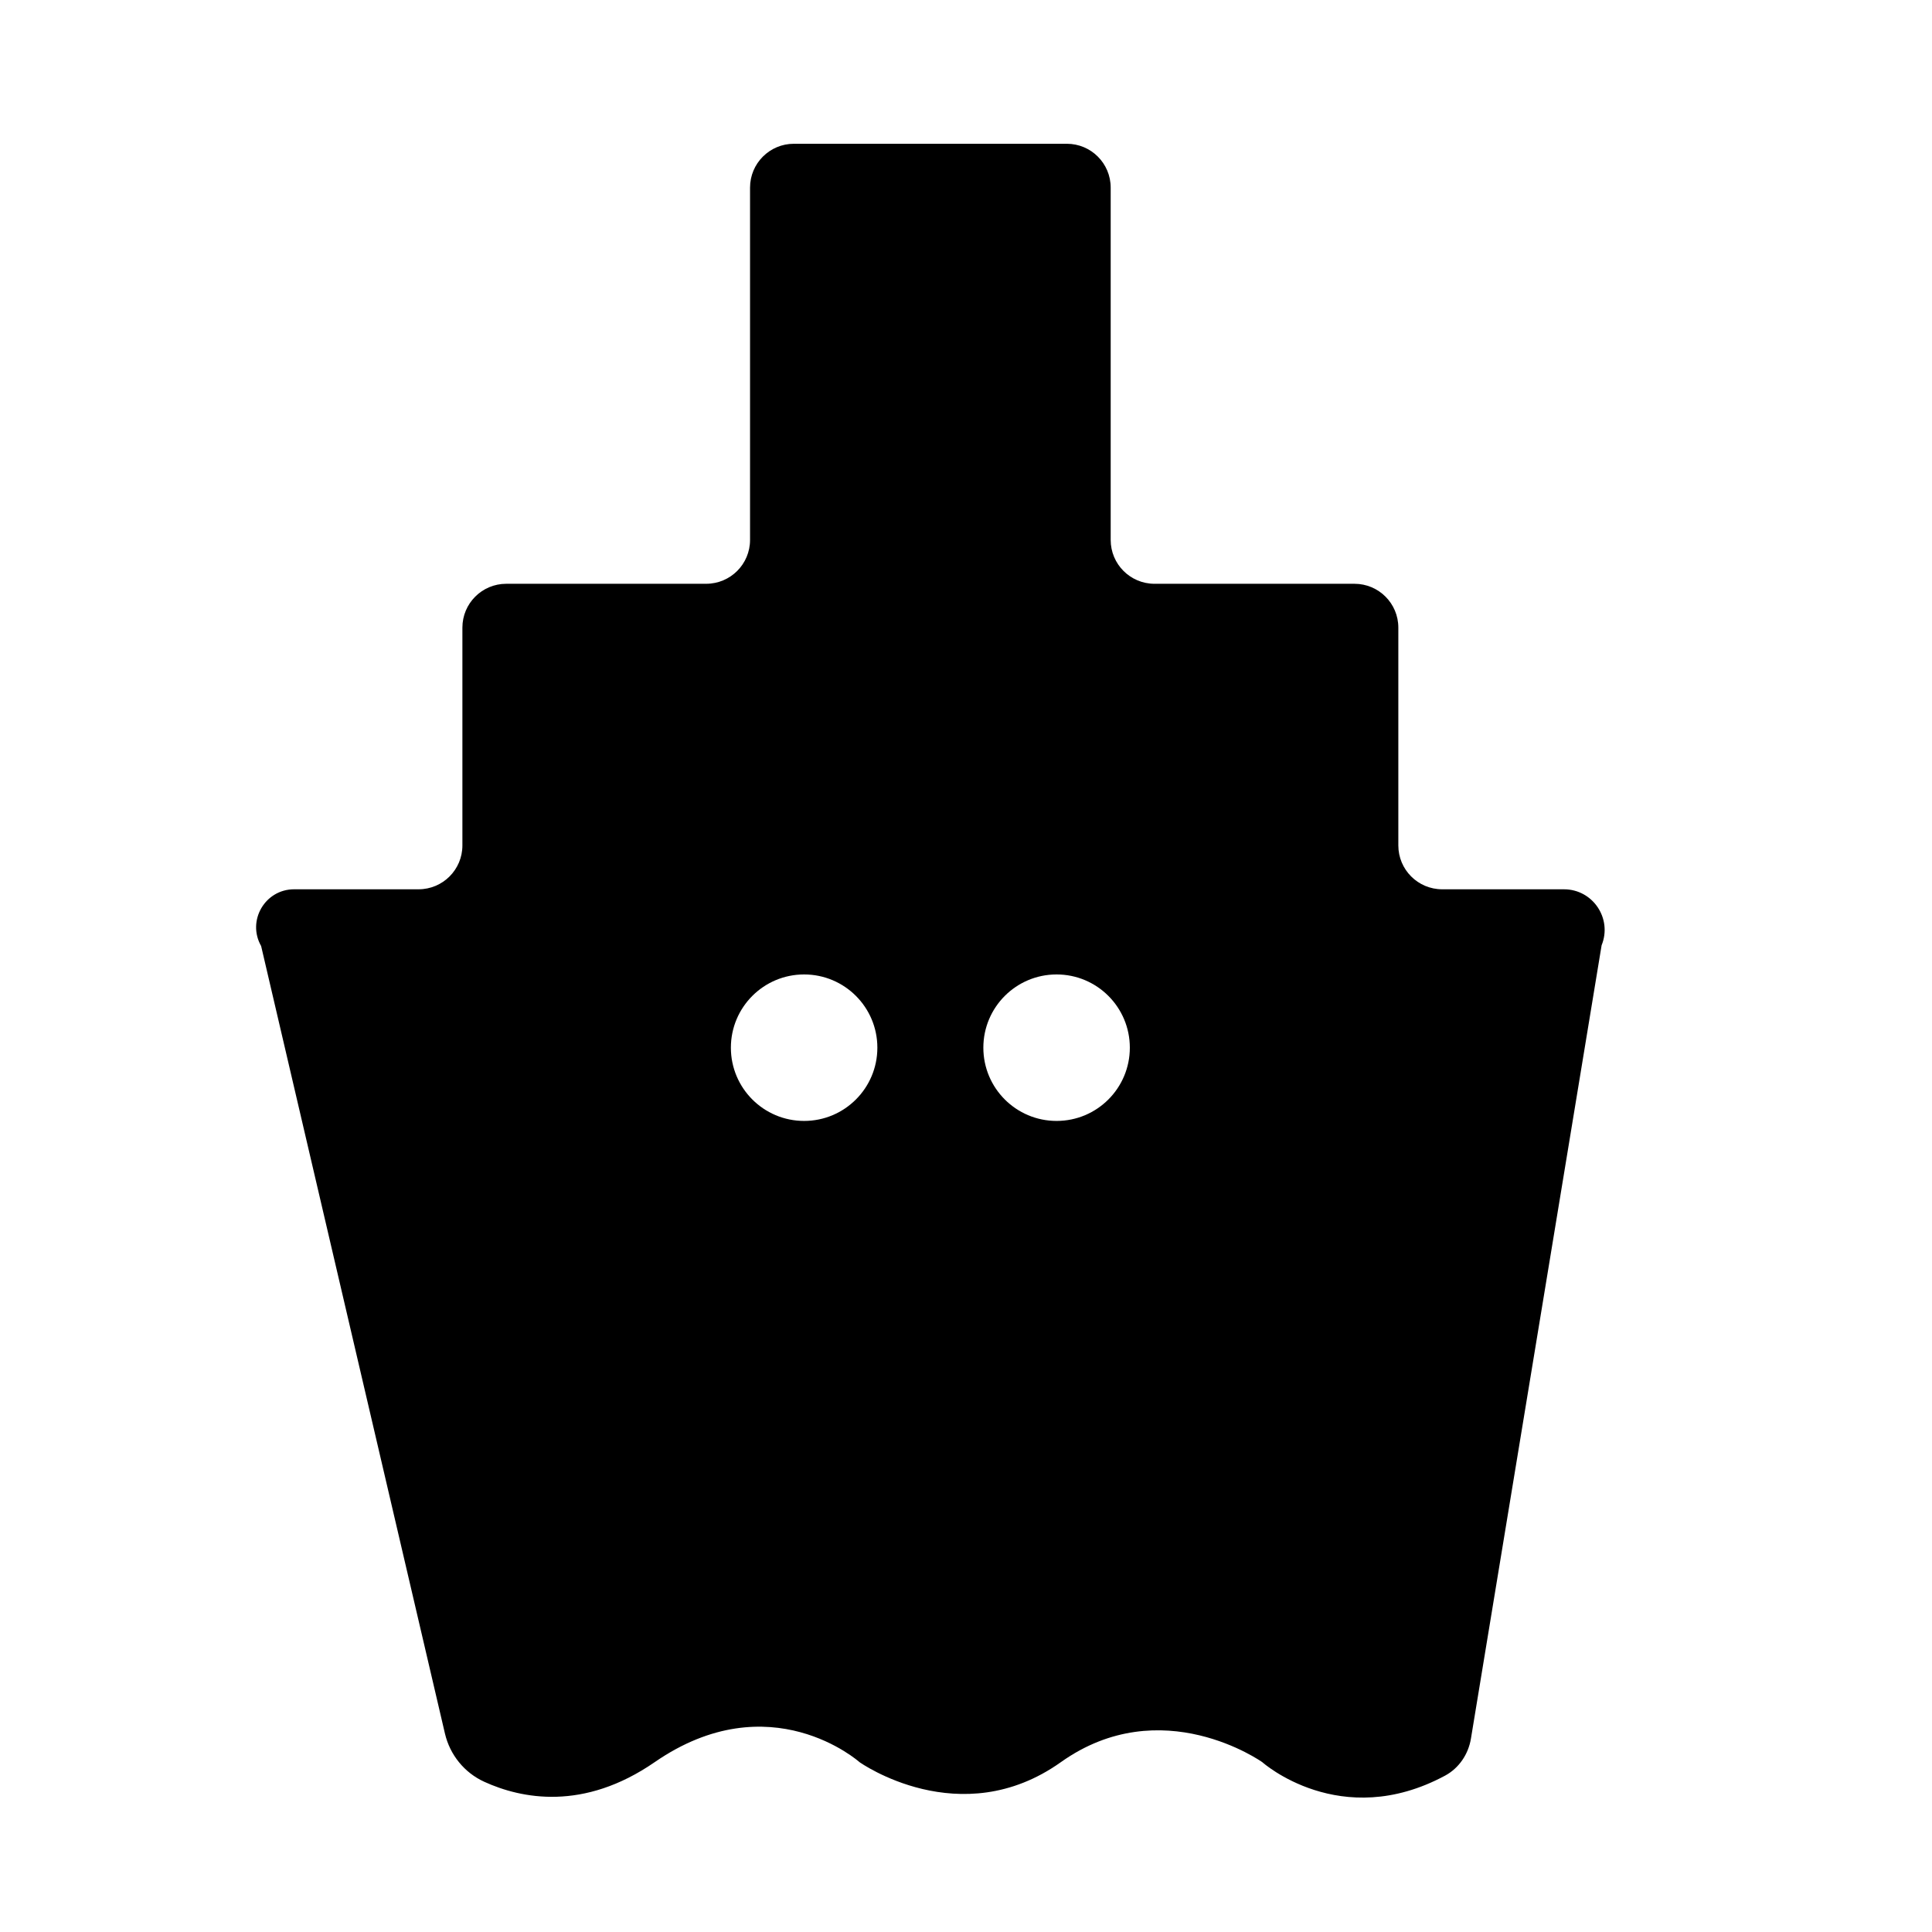 <?xml version="1.0" encoding="UTF-8"?>
<!-- Uploaded to: ICON Repo, www.svgrepo.com, Generator: ICON Repo Mixer Tools -->
<svg fill="#000000" width="800px" height="800px" version="1.1" viewBox="144 144 512 512" xmlns="http://www.w3.org/2000/svg">
 <path d="m558.47 379.67h-32.281c-6.418 0-11.617-5.203-11.617-11.617v-57.727c0-6.418-5.203-11.617-11.617-11.617h-52.996c-6.418 0-11.617-5.203-11.617-11.617v-93.375c0-6.418-5.203-11.617-11.617-11.617h-72.34c-6.418 0-11.617 5.203-11.617 11.617v93.371c0 6.418-5.203 11.617-11.617 11.617l-52.996 0.004c-6.418 0-11.617 5.203-11.617 11.617v57.727c0 6.418-5.203 11.617-11.617 11.617h-32.973c-7.723 0-12.566 8.336-8.746 15.047l48.707 208.68c1.32 5.656 5.156 10.391 10.441 12.801 9.77 4.453 26.238 7.844 45.148-5.211 30.625-21.141 54.281 0 54.281 0s26.68 18.98 53.363 0c26.68-18.98 53.363 0 53.363 0s20.707 18.504 48.453 3.574c3.688-1.984 6.172-5.68 6.852-9.809l34.629-210.24c2.887-7.082-2.32-14.84-9.969-14.84zm-201.37 61.387c-10.723 0-19.41-8.691-19.41-19.41 0-10.723 8.691-19.41 19.41-19.41 10.723 0 19.41 8.691 19.41 19.41s-8.688 19.41-19.41 19.41zm66.906 0c-10.719 0-19.41-8.691-19.41-19.41 0-10.723 8.691-19.41 19.41-19.41 10.723 0 19.41 8.691 19.41 19.41 0.004 10.719-8.688 19.41-19.41 19.41z"/>
</svg>